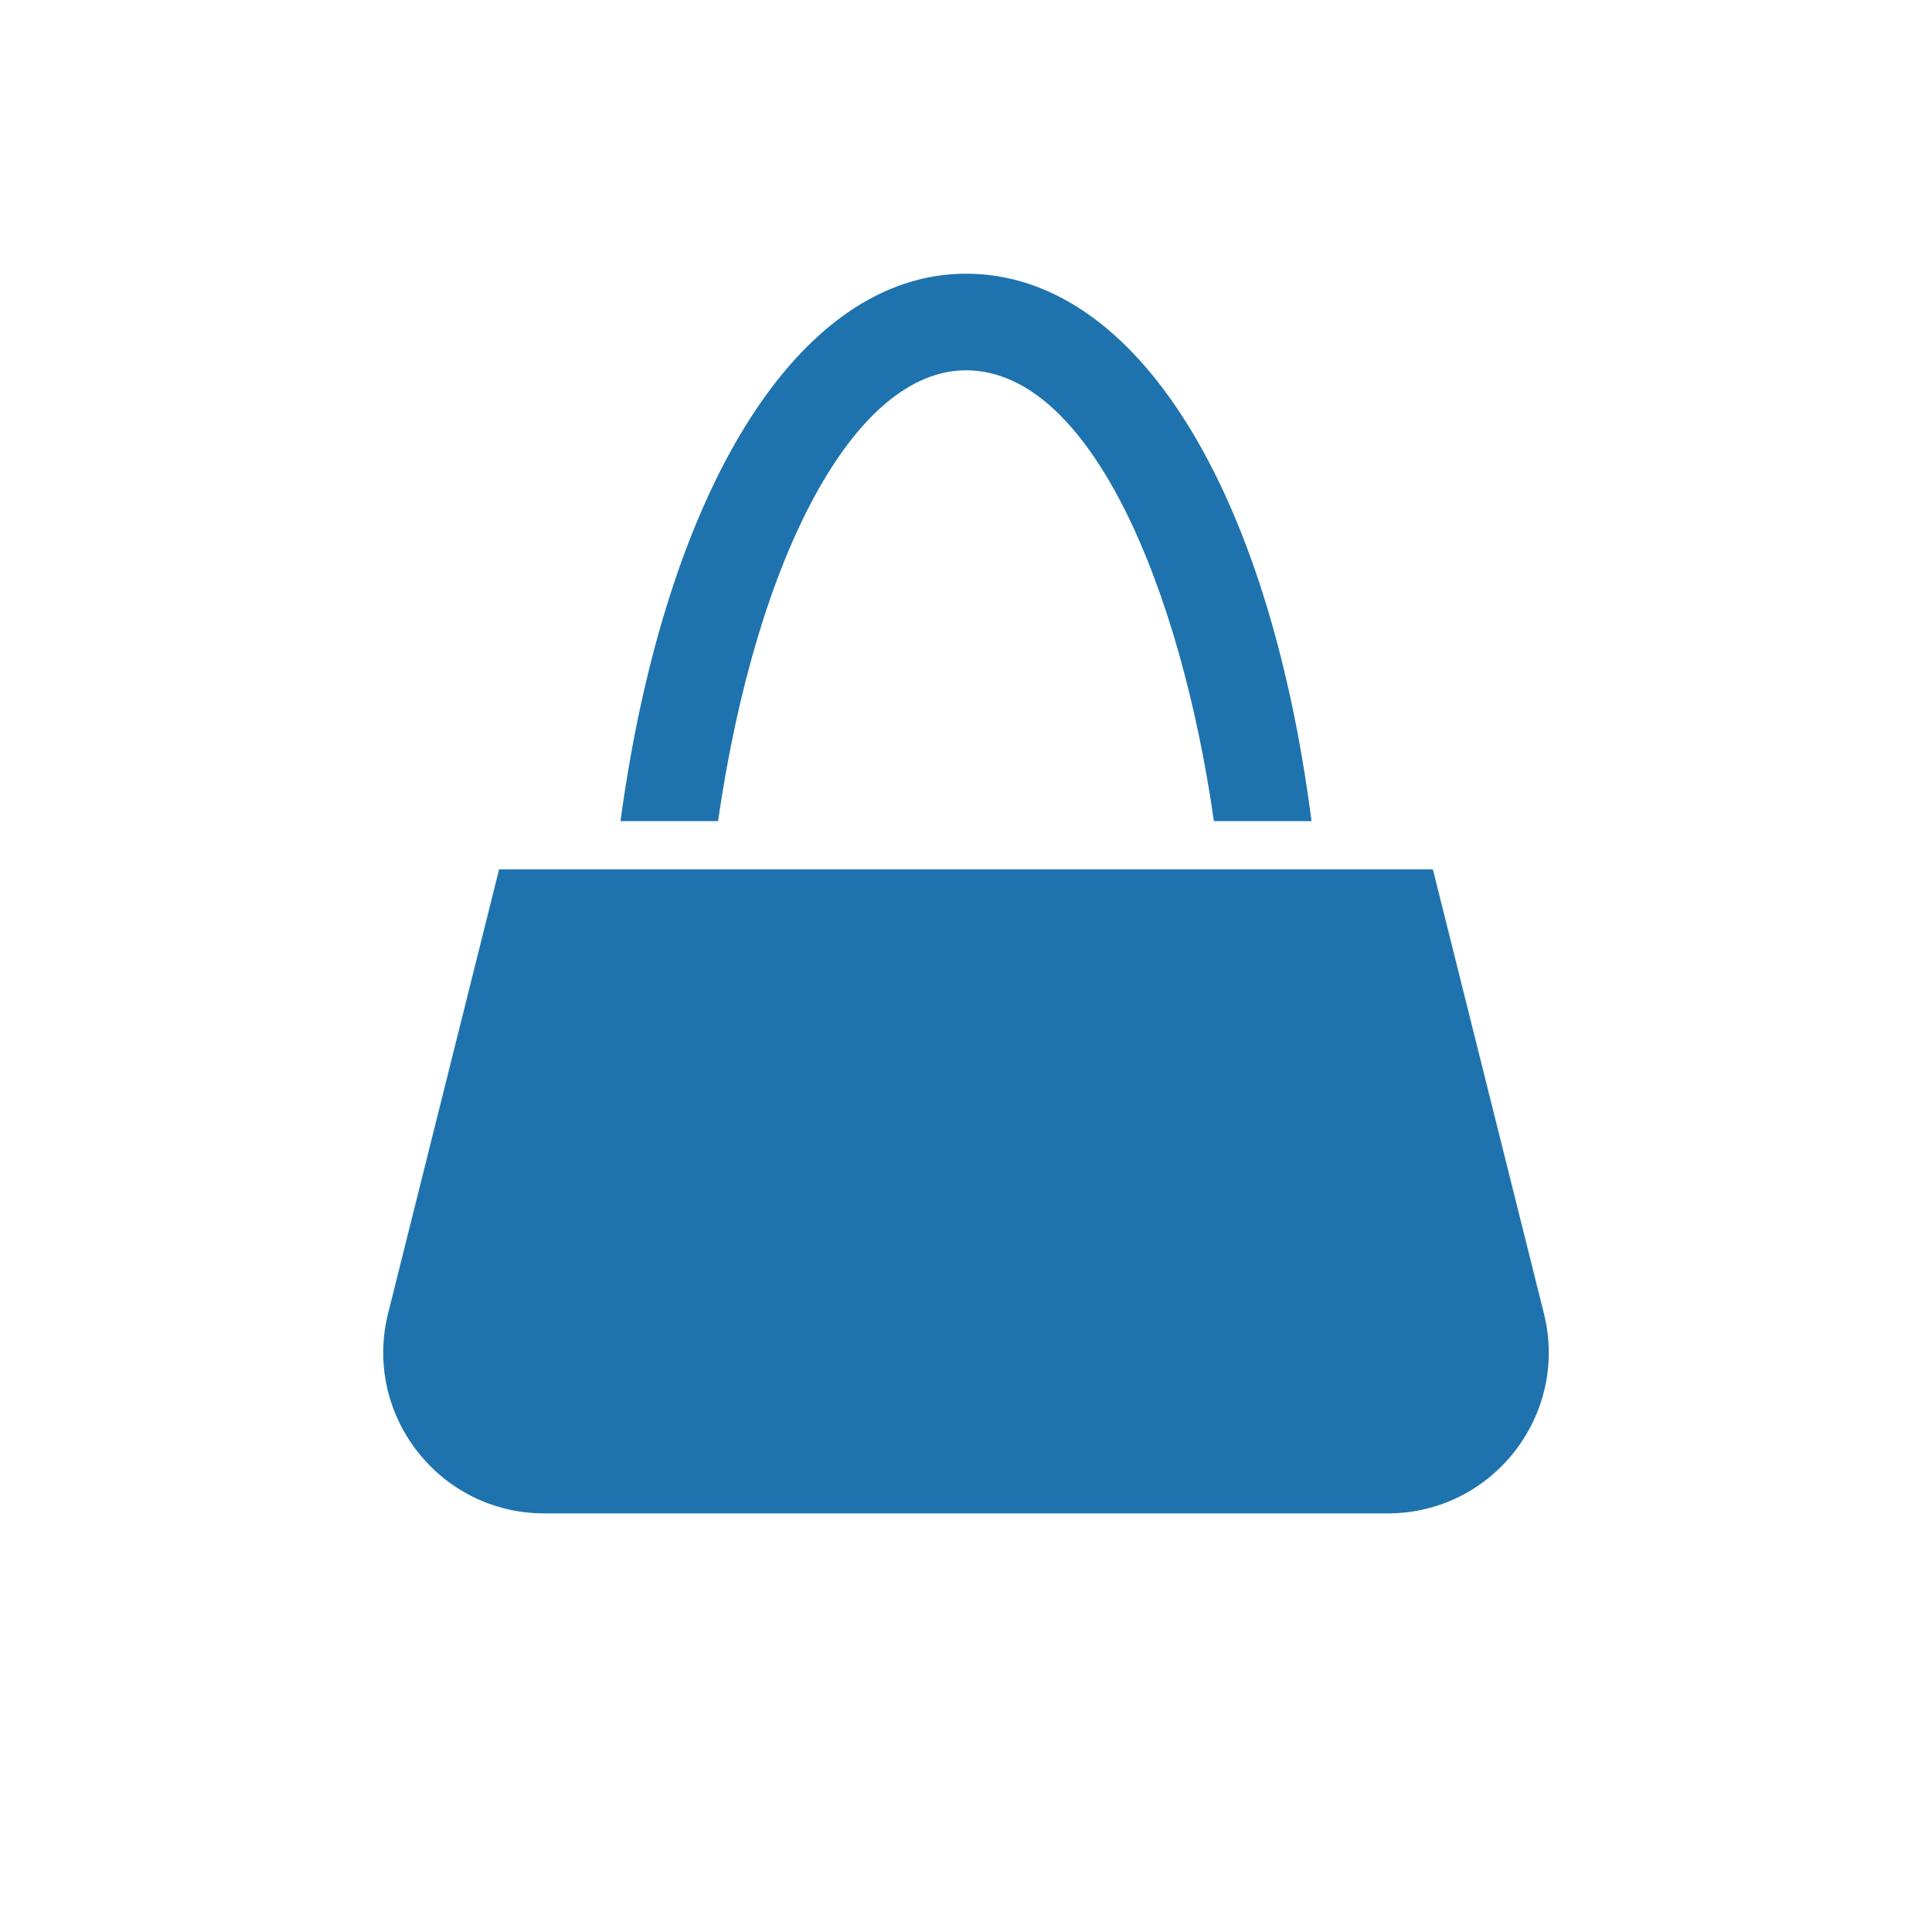 <?xml version="1.0" encoding="UTF-8"?>
<svg xmlns="http://www.w3.org/2000/svg" viewBox="0 0 120 120"><g fill="#05164d"><path d="M60 17c-10.421 0-18.667 13.416-21.461 34h6.06C46.982 34.502 53.088 23 60 23c7.755 0 13.344 13.623 15.397 28h6.064C78.812 30.414 70.586 17 60 17zM33.808 94h52.384c6.506 0 11.28-6.114 9.702-12.425L89 54H31l-6.894 27.575C22.528 87.886 27.302 94 33.808 94z" style="fill: #1e73af;"/></g></svg>

